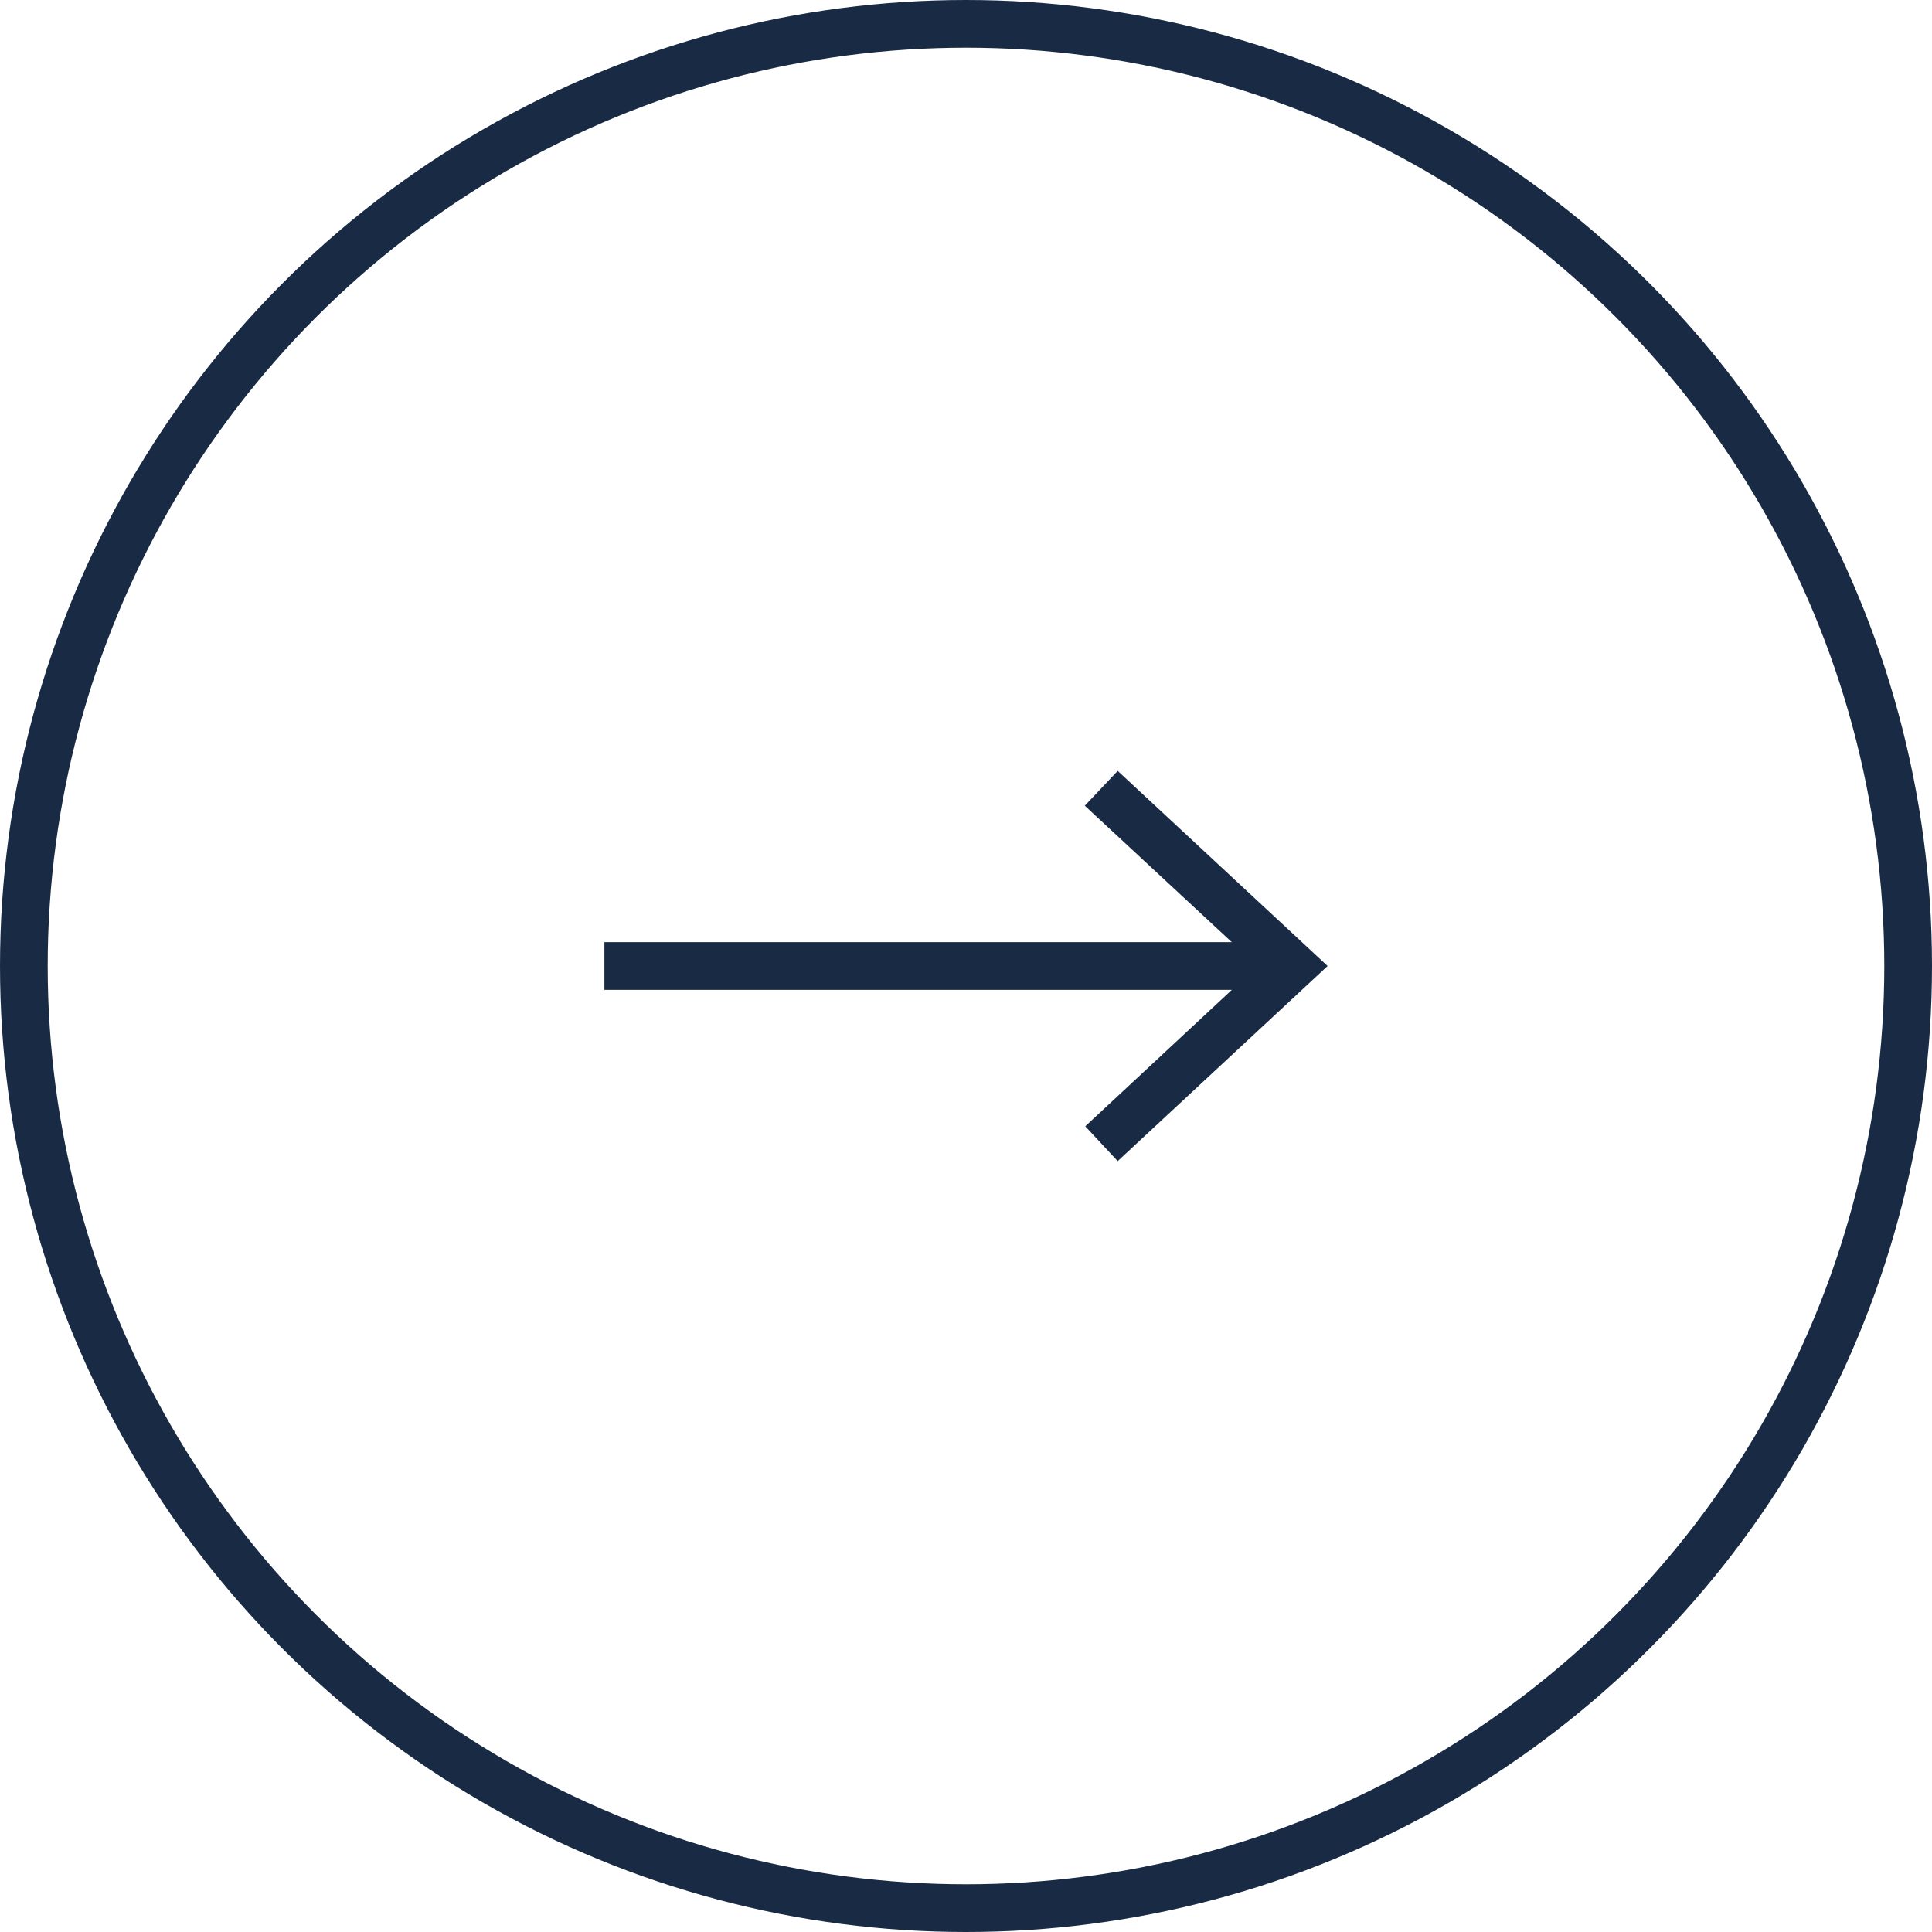 <svg viewBox="0 0 40.5 40.5" xmlns="http://www.w3.org/2000/svg" data-name="Layer 2" id="Layer_2">
  <defs>
    <style>
      .cls-1 {
        fill: #f9f6ef;
      }

      .cls-2 {
        fill: #192b44;
      }

      .cls-3 {
        fill: none;
        stroke: #192b44;
        stroke-miterlimit: 10;
      }
    </style>
  </defs>
  <g id="Wholesale">
    <g>
      <circle r="19.75" cy="20.25" cx="20.25" class="cls-3"></circle>
      <g>
        <line y2="20.25" x2="27.83" y1="20.25" x1="12.67" class="cls-1"></line>
        <g>
          <line y2="20.25" x2="26.74" y1="20.25" x1="12.67" class="cls-3"></line>
          <polygon points="23.43 24.34 22.75 23.61 26.36 20.25 22.74 16.89 23.43 16.16 27.83 20.25 23.43 24.34" class="cls-2"></polygon>
        </g>
      </g>
    </g>
  </g>
</svg>